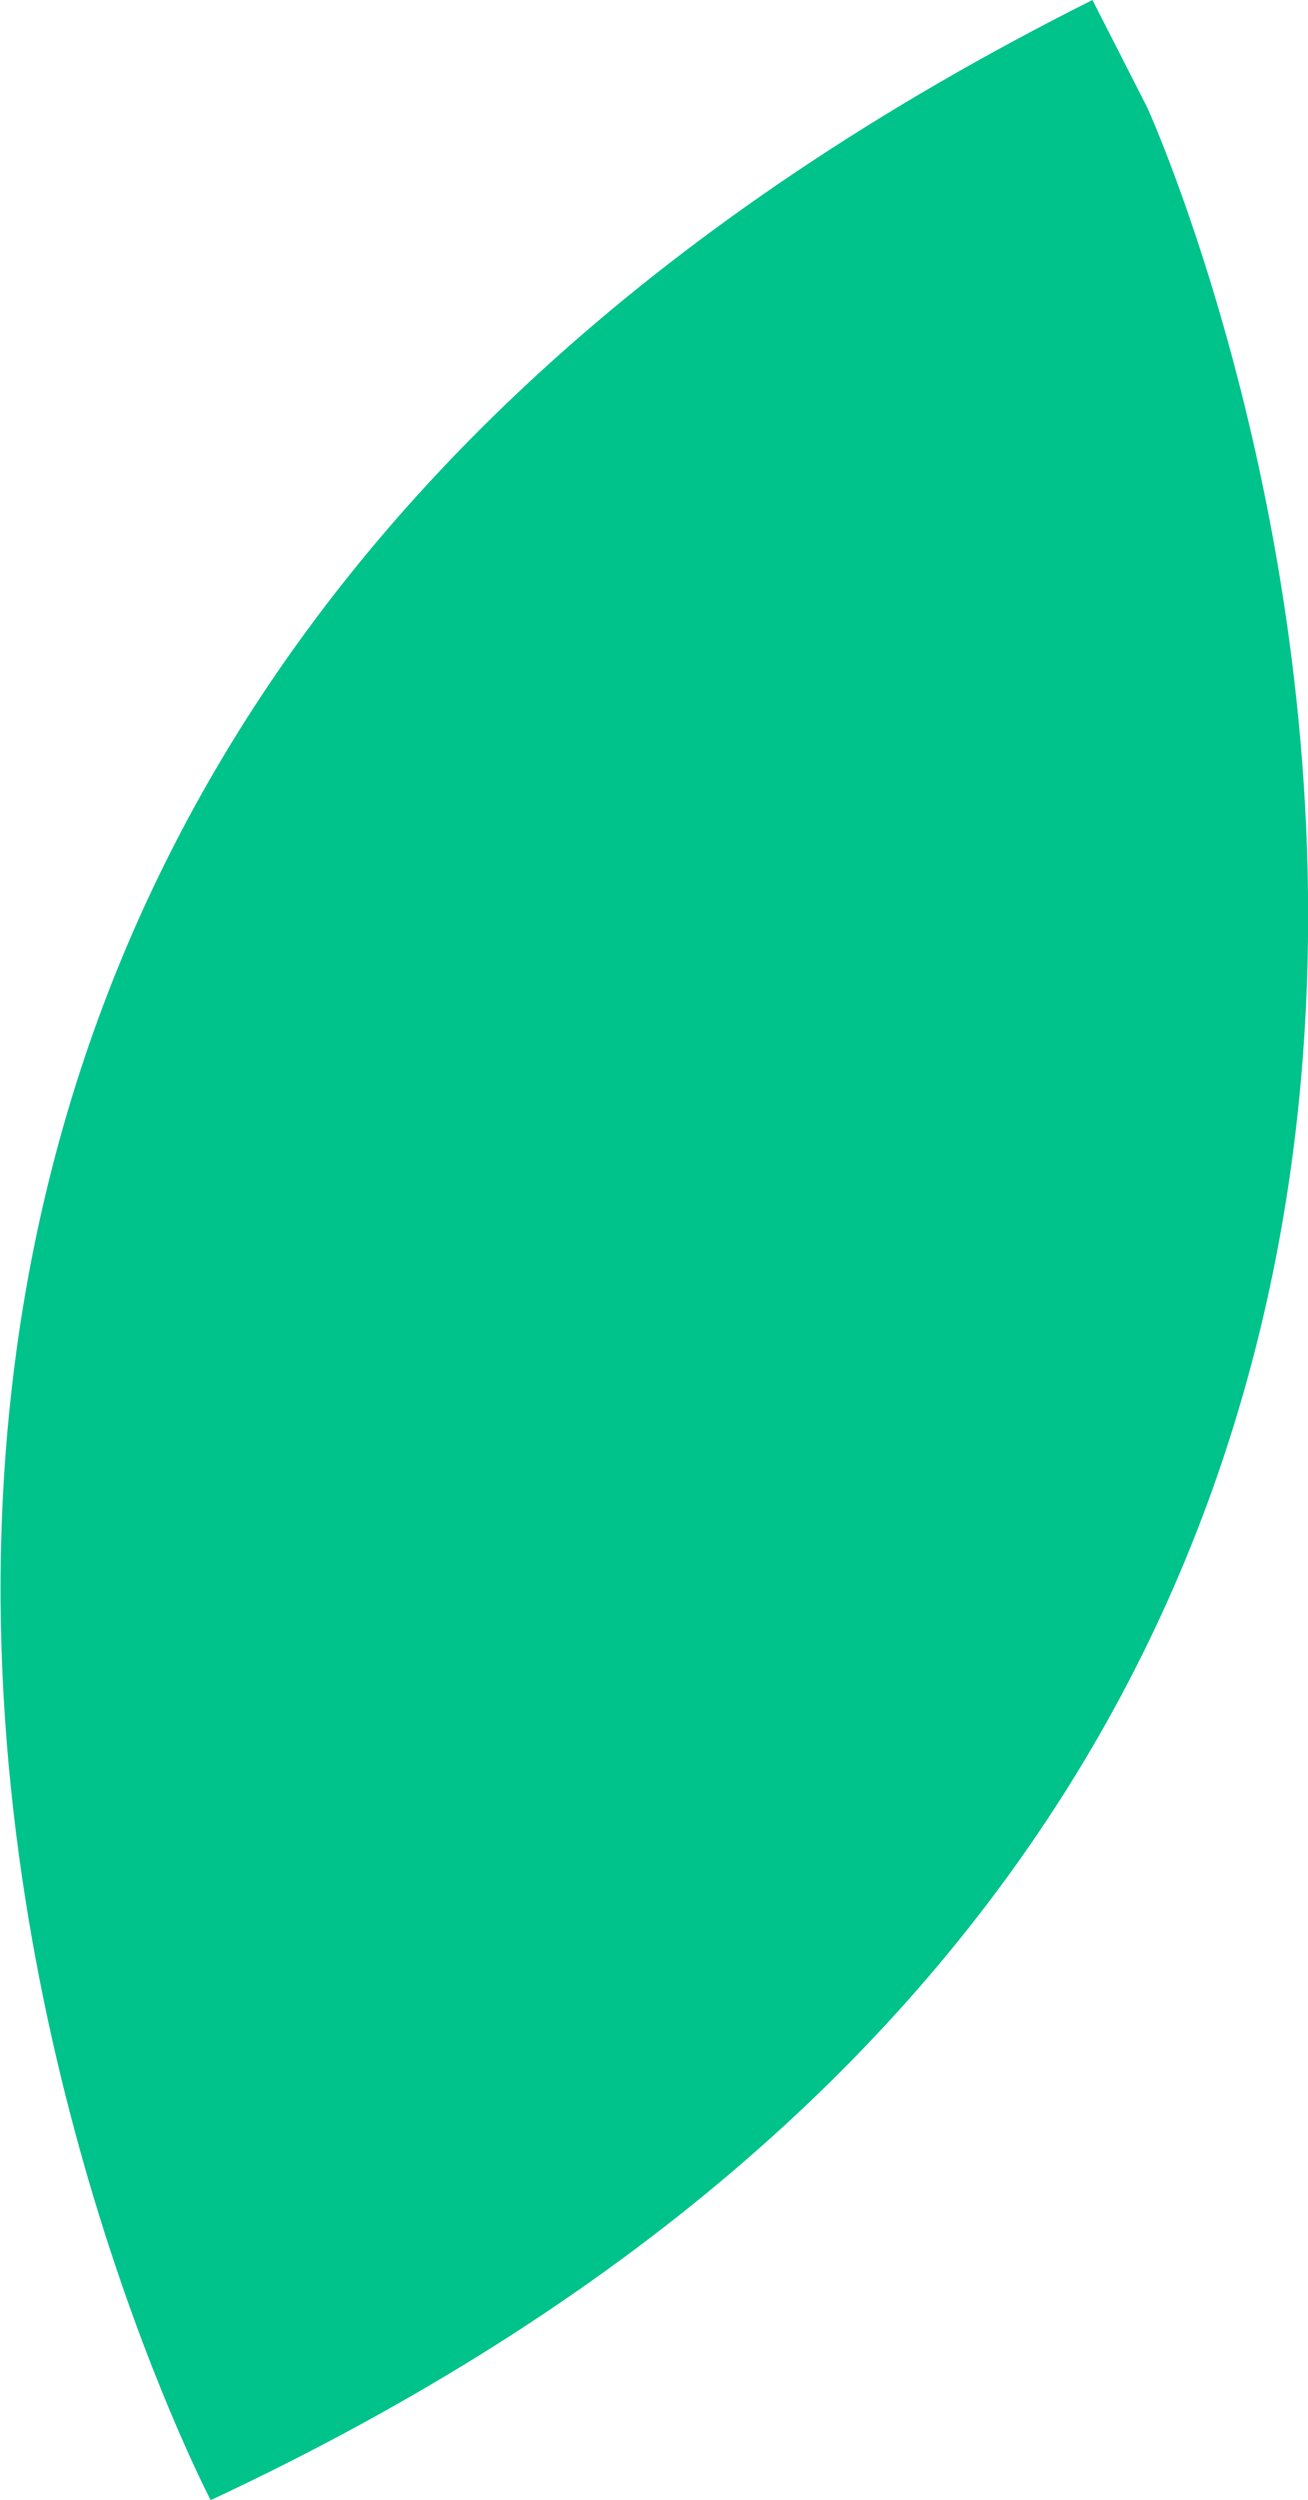 <svg xmlns="http://www.w3.org/2000/svg" viewBox="0 0 62.08 118.58"><defs><style>.cls-1{fill:#00c38c;}</style></defs><g id="Layer_2" data-name="Layer 2"><g id="Layer_1-2" data-name="Layer 1"><path class="cls-1" d="M10,118.58S-30.54,41.3,51.85,0l2.6,5.1S89.33,81.5,10,118.58Z"/></g></g></svg>